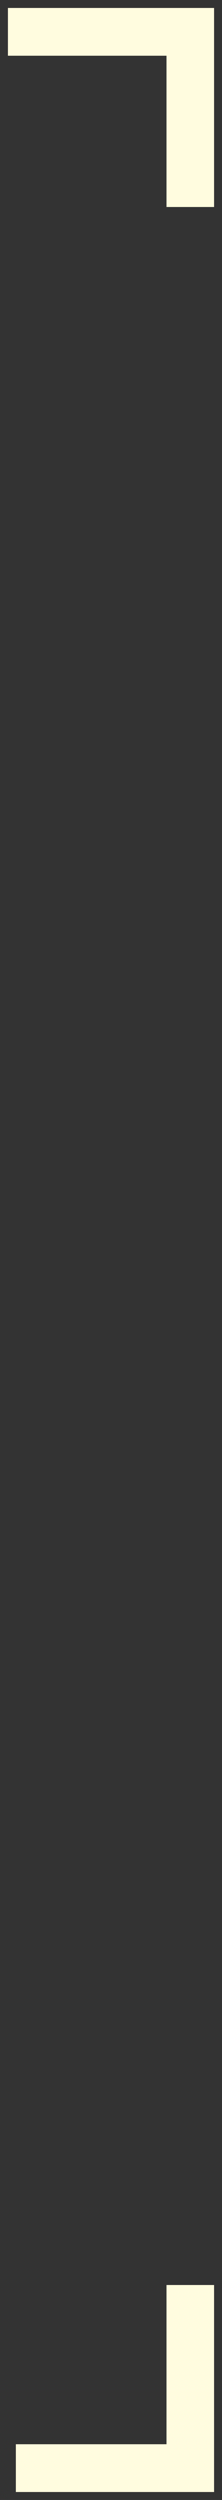 <?xml version="1.0" encoding="UTF-8"?> <svg xmlns="http://www.w3.org/2000/svg" width="14" height="157" viewBox="0 0 14 157" fill="none"><rect x="0" y="0" width="14" height="157" fill="#333333" stroke="none"/><path d="M0.5 2H12V13" stroke="#FFFCDF" stroke-width="3"></path><path d="M12 143.5L12 155L1 155" stroke="#FFFCDF" stroke-width="3"></path></svg> 